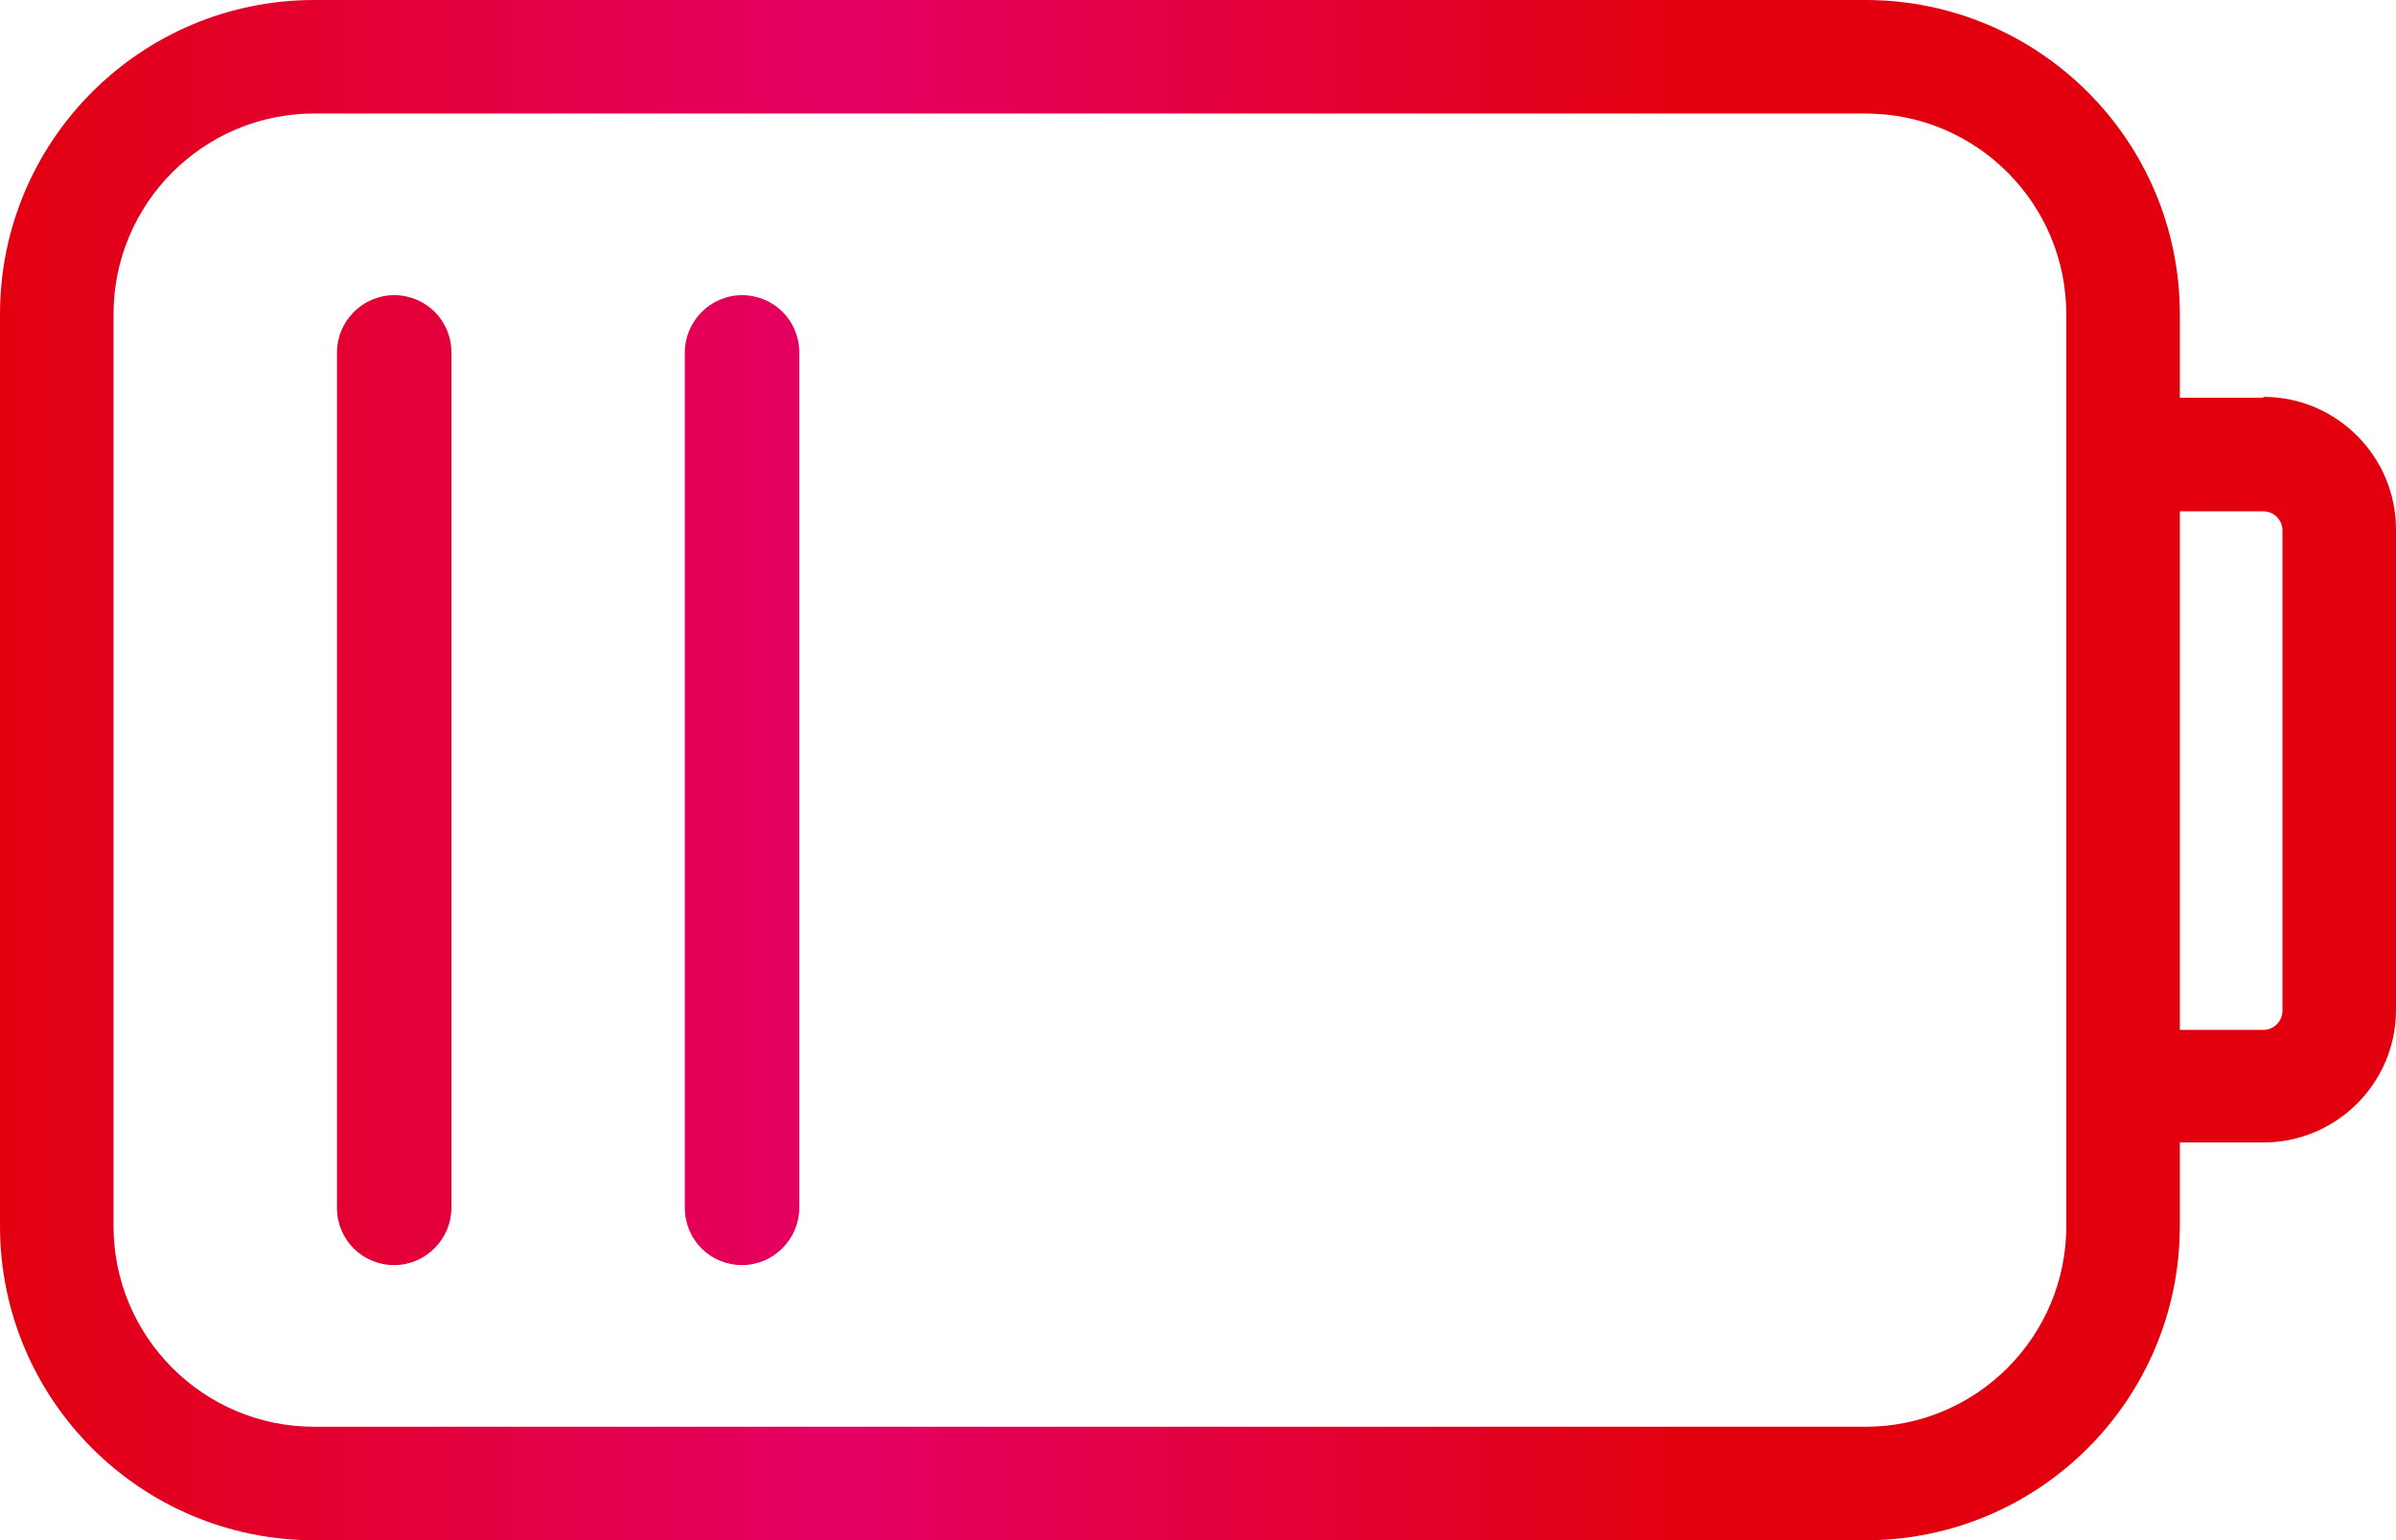 <?xml version="1.0" encoding="UTF-8"?><svg xmlns="http://www.w3.org/2000/svg" xmlns:xlink="http://www.w3.org/1999/xlink" viewBox="0 0 26.38 16.96"><defs><style>.e{fill:url(#d);}</style><linearGradient id="d" x1="0" y1="8.48" x2="26.38" y2="8.48" gradientTransform="matrix(1, 0, 0, 1, 0, 0)" gradientUnits="userSpaceOnUse"><stop offset="0" stop-color="#e2000f"/><stop offset=".35" stop-color="#e40064"/><stop offset=".7" stop-color="#e2000f"/></linearGradient></defs><g id="a"/><g id="b"><g id="c"><path class="e" d="M24.92,4.38h-.92v-.92c0-1.91-1.55-3.46-3.46-3.46H3.46C1.55,0,0,1.55,0,3.46V13.5c0,1.91,1.55,3.46,3.46,3.46H20.54c1.91,0,3.46-1.55,3.46-3.46v-.92h.92c.8,0,1.46-.65,1.46-1.46V5.83c0-.8-.65-1.46-1.46-1.46Zm-2.17,9.12c0,1.22-.99,2.21-2.21,2.21H3.46c-1.22,0-2.21-.99-2.21-2.21V3.46c0-1.22,.99-2.21,2.21-2.21H20.54c1.22,0,2.21,.99,2.21,2.21V13.5Zm2.38-2.37c0,.11-.09,.21-.21,.21h-.92V5.63h.92c.11,0,.21,.09,.21,.21v5.29ZM4.97,3.88V13.3c0,.34-.28,.63-.63,.63s-.63-.28-.63-.63V3.88c0-.34,.28-.63,.63-.63s.63,.28,.63,.63Zm3.83,0V13.3c0,.34-.28,.63-.63,.63s-.63-.28-.63-.63V3.88c0-.34,.28-.63,.63-.63s.63,.28,.63,.63Z"/></g></g></svg>